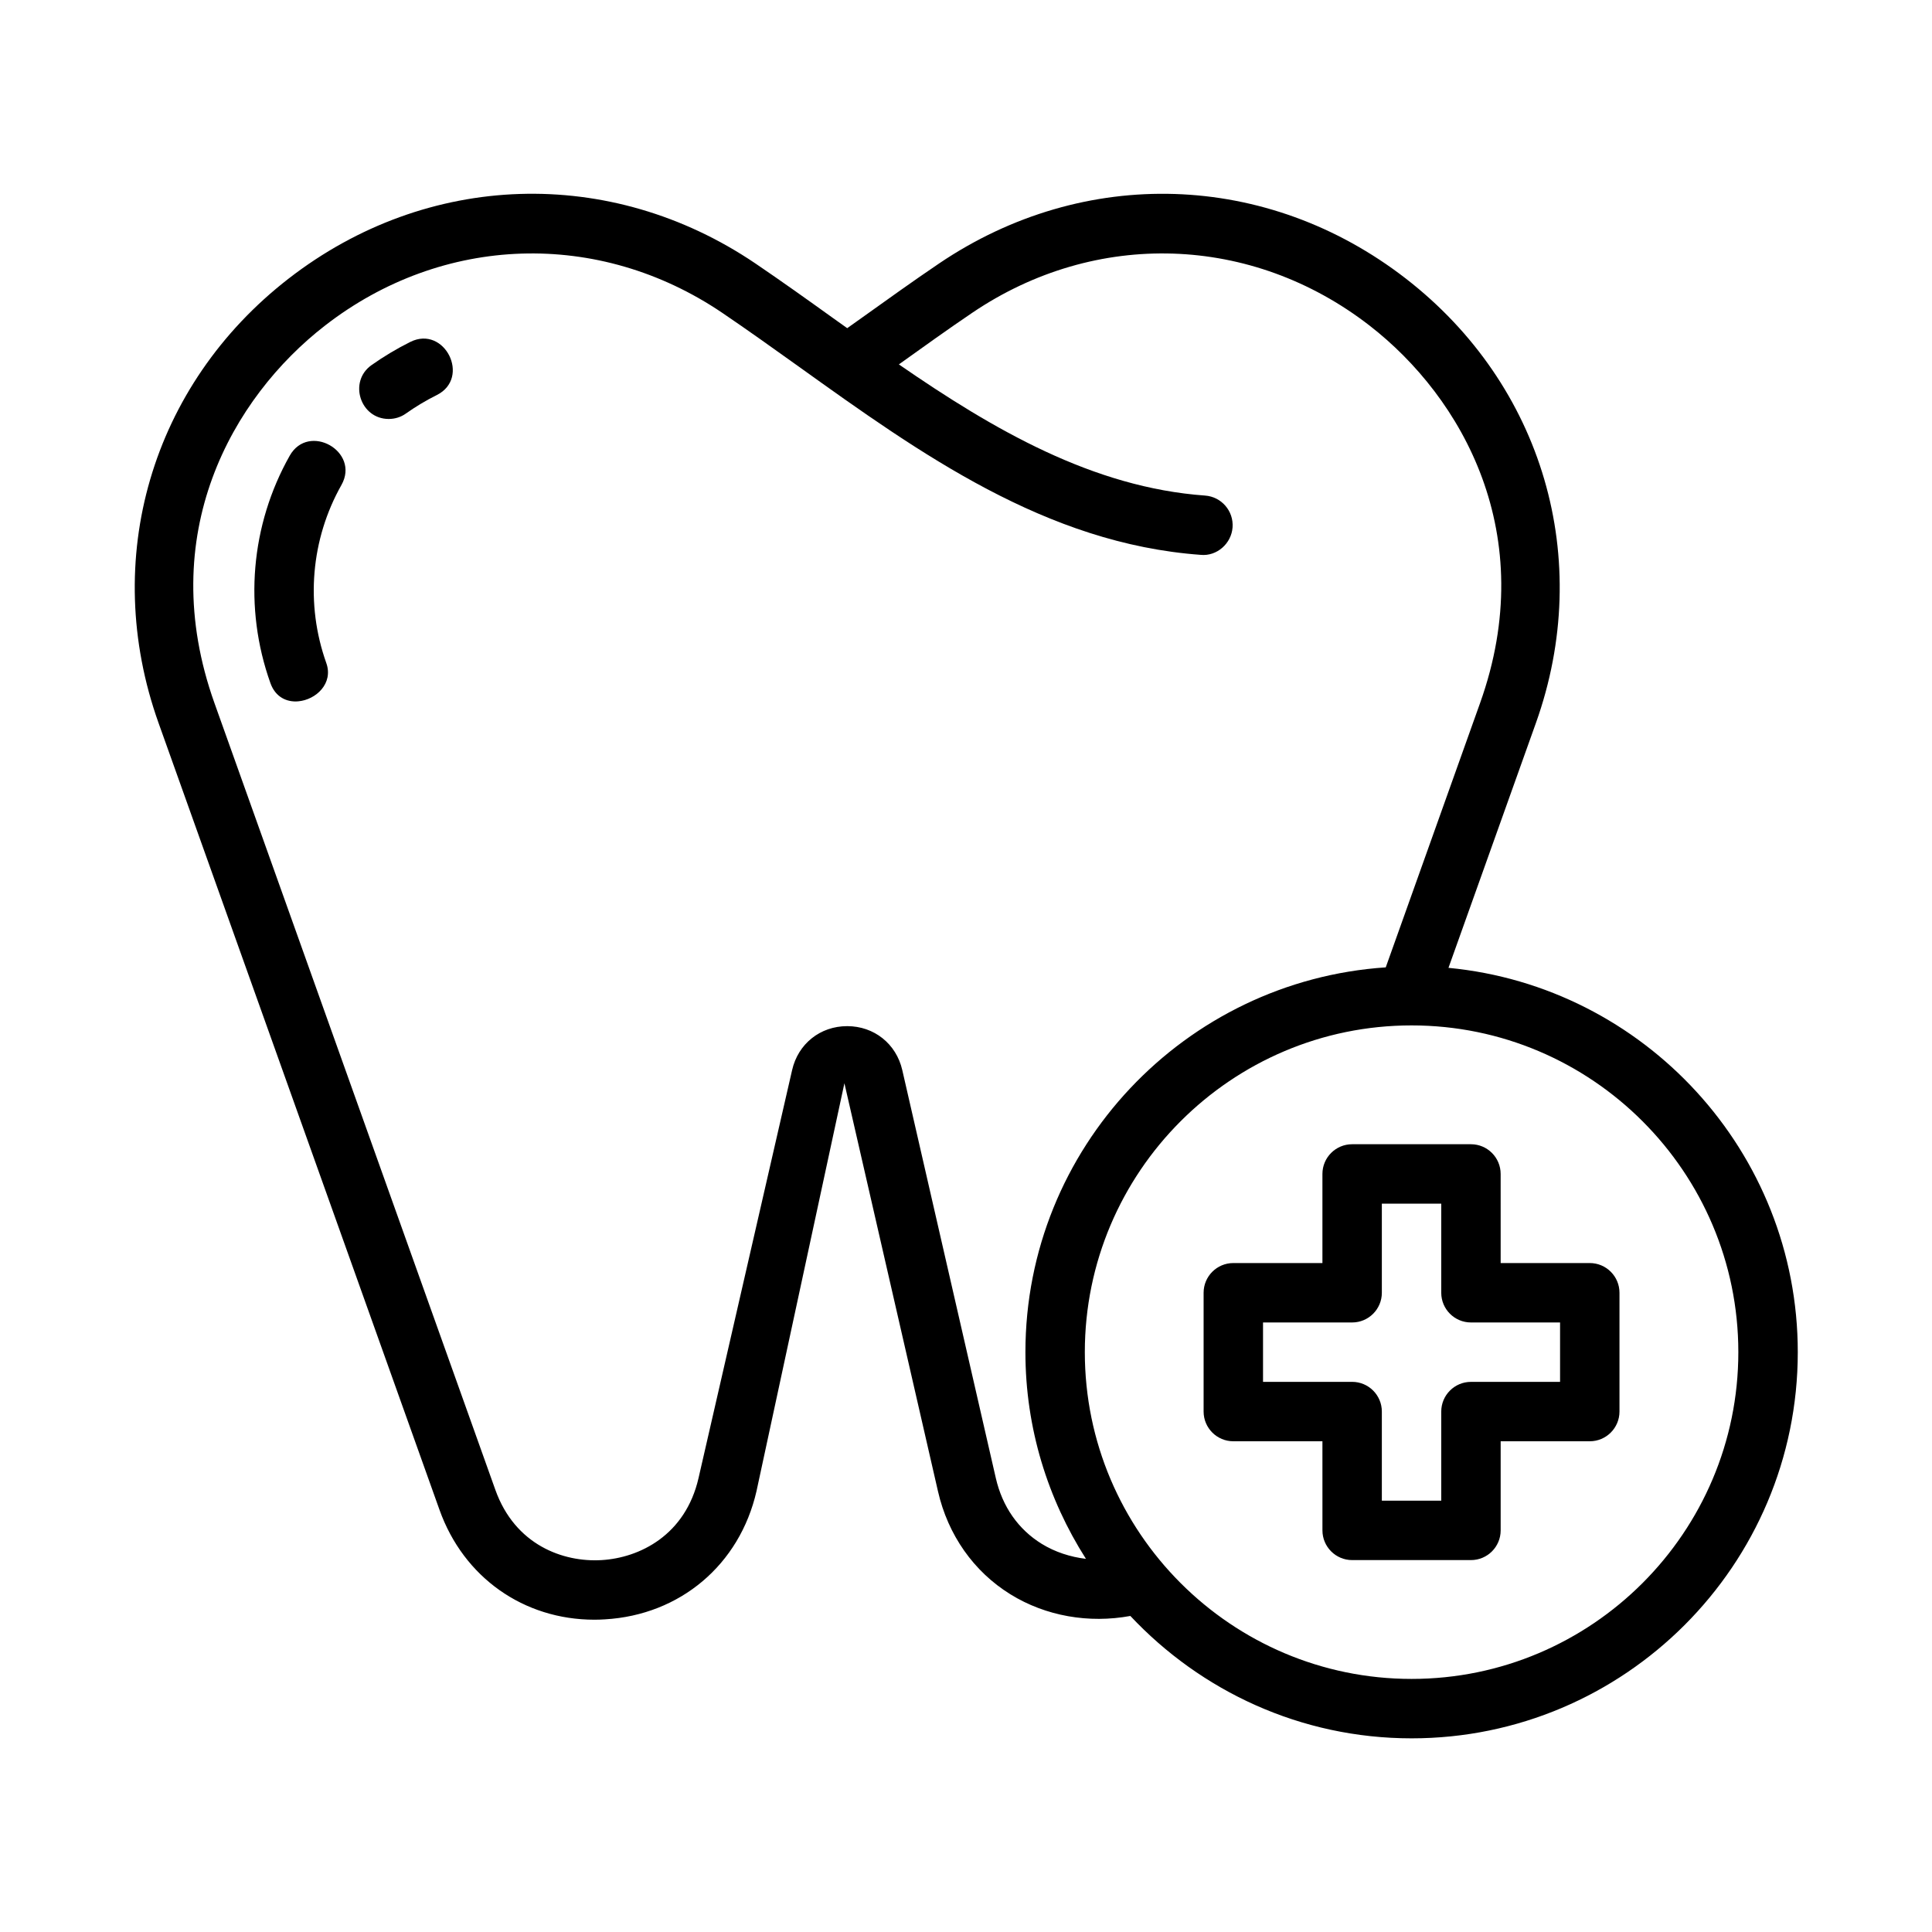 <?xml version="1.0" encoding="UTF-8"?>
<!-- The Best Svg Icon site in the world: iconSvg.co, Visit us! https://iconsvg.co -->
<svg fill="#000000" width="800px" height="800px" version="1.1" viewBox="144 144 512 512" xmlns="http://www.w3.org/2000/svg">
 <g>
  <path d="m223.04 329.86c-3.023 0.27-6.062-1.102-7.383-4.848-7.102-19.902-5.242-41.867 5.117-60.238 5.008-8.879 18.719-1.148 13.715 7.746-8.109 14.375-9.574 31.582-4.019 47.184 1.938 5.402-2.723 9.746-7.43 10.156z"/>
  <path d="m247 255.03c-7.559-0.016-10.707-9.902-4.551-14.266 3.211-2.266 6.629-4.328 10.266-6.141 9.102-4.562 16.156 9.527 7.023 14.078-2.898 1.434-5.637 3.102-8.203 4.91-1.32 0.945-2.91 1.418-4.535 1.418z"/>
  <path d="m527.86 400.49 23.176-64.898c15.461-43.312 1.938-89.551-34.48-117.77-36.73-28.449-85.254-29.992-123.71-3.984-6.801 4.598-13.617 9.492-20.516 14.422l-3.809 2.707c-1.211-0.867-2.457-1.73-3.668-2.613-6.926-4.977-13.809-9.887-20.656-14.531-38.434-26.008-86.988-24.449-123.7 4-36.414 28.23-49.941 74.453-34.48 117.77l74.453 208.52c6.391 17.934 22.324 29.125 41.059 29.125 0.93 0 1.859-0.031 2.801-0.094 19.934-1.164 35.691-14.5 40.148-33.961l23.301-108.11 24.797 108.14c2.644 11.586 9.477 21.285 19.207 27.301 9.383 5.809 20.812 7.746 31.773 5.731 18.691 19.902 45.141 32.434 74.535 32.434 56.426 0 102.34-45.91 102.34-102.34 0-53.137-40.715-96.906-92.559-101.85zm-107.8 152.64c-6.219-3.84-10.422-9.871-12.156-17.414l-24.797-108.16c-1.605-6.941-7.461-11.617-14.594-11.617-7.148 0-13.004 4.676-14.594 11.637l-24.797 108.11c-3.465 15.129-15.57 21.16-25.727 21.758-10.141 0.598-22.891-3.984-28.117-18.609l-74.453-208.53c-15.934-44.652 4.691-80.941 29.301-100.02 31.188-24.199 72.516-25.535 105.25-3.402 6.738 4.566 13.492 9.398 20.324 14.281 32.195 23.066 65.48 46.902 106.52 49.879 4.234 0.41 8.109-2.961 8.422-7.289 0.316-4.328-2.945-8.109-7.273-8.422-29.727-2.141-56.031-17.43-81.16-34.762 6.535-4.676 13.004-9.32 19.477-13.699 32.699-22.121 74.027-20.781 105.25 3.402 24.609 19.082 45.25 55.387 29.301 100.04l-25 70.047c-53.25 3.566-95.492 47.887-95.492 101.98 0 20.152 5.934 38.918 16.043 54.773-4.156-0.504-8.172-1.797-11.73-3.984zm98.023 35.801c-47.75 0-86.594-38.855-86.594-86.594 0-47.734 38.84-86.594 86.594-86.594 47.75 0 86.594 38.855 86.594 86.594s-38.84 86.594-86.594 86.594z"/>
  <path d="m533.82 557.44h-31.488c-4.344 0-7.871-3.527-7.871-7.871l-0.004-23.617h-23.617c-4.344 0-7.871-3.527-7.871-7.871v-31.488c0-4.344 3.527-7.871 7.871-7.871h23.617v-23.617c0-4.344 3.527-7.871 7.871-7.871h31.488c4.344 0 7.871 3.527 7.871 7.871l0.004 23.617h23.617c4.344 0 7.871 3.527 7.871 7.871v31.488c0 4.344-3.527 7.871-7.871 7.871h-23.617v23.617c0 4.348-3.527 7.871-7.871 7.871zm-23.617-15.742h15.742v-23.617c0-4.344 3.527-7.871 7.871-7.871h23.617v-15.742h-23.617c-4.344 0-7.871-3.527-7.871-7.871v-23.617h-15.742v23.617c0 4.344-3.527 7.871-7.871 7.871l-23.617-0.004v15.742h23.617c4.344 0 7.871 3.527 7.871 7.871z"/>
 </g>
</svg>